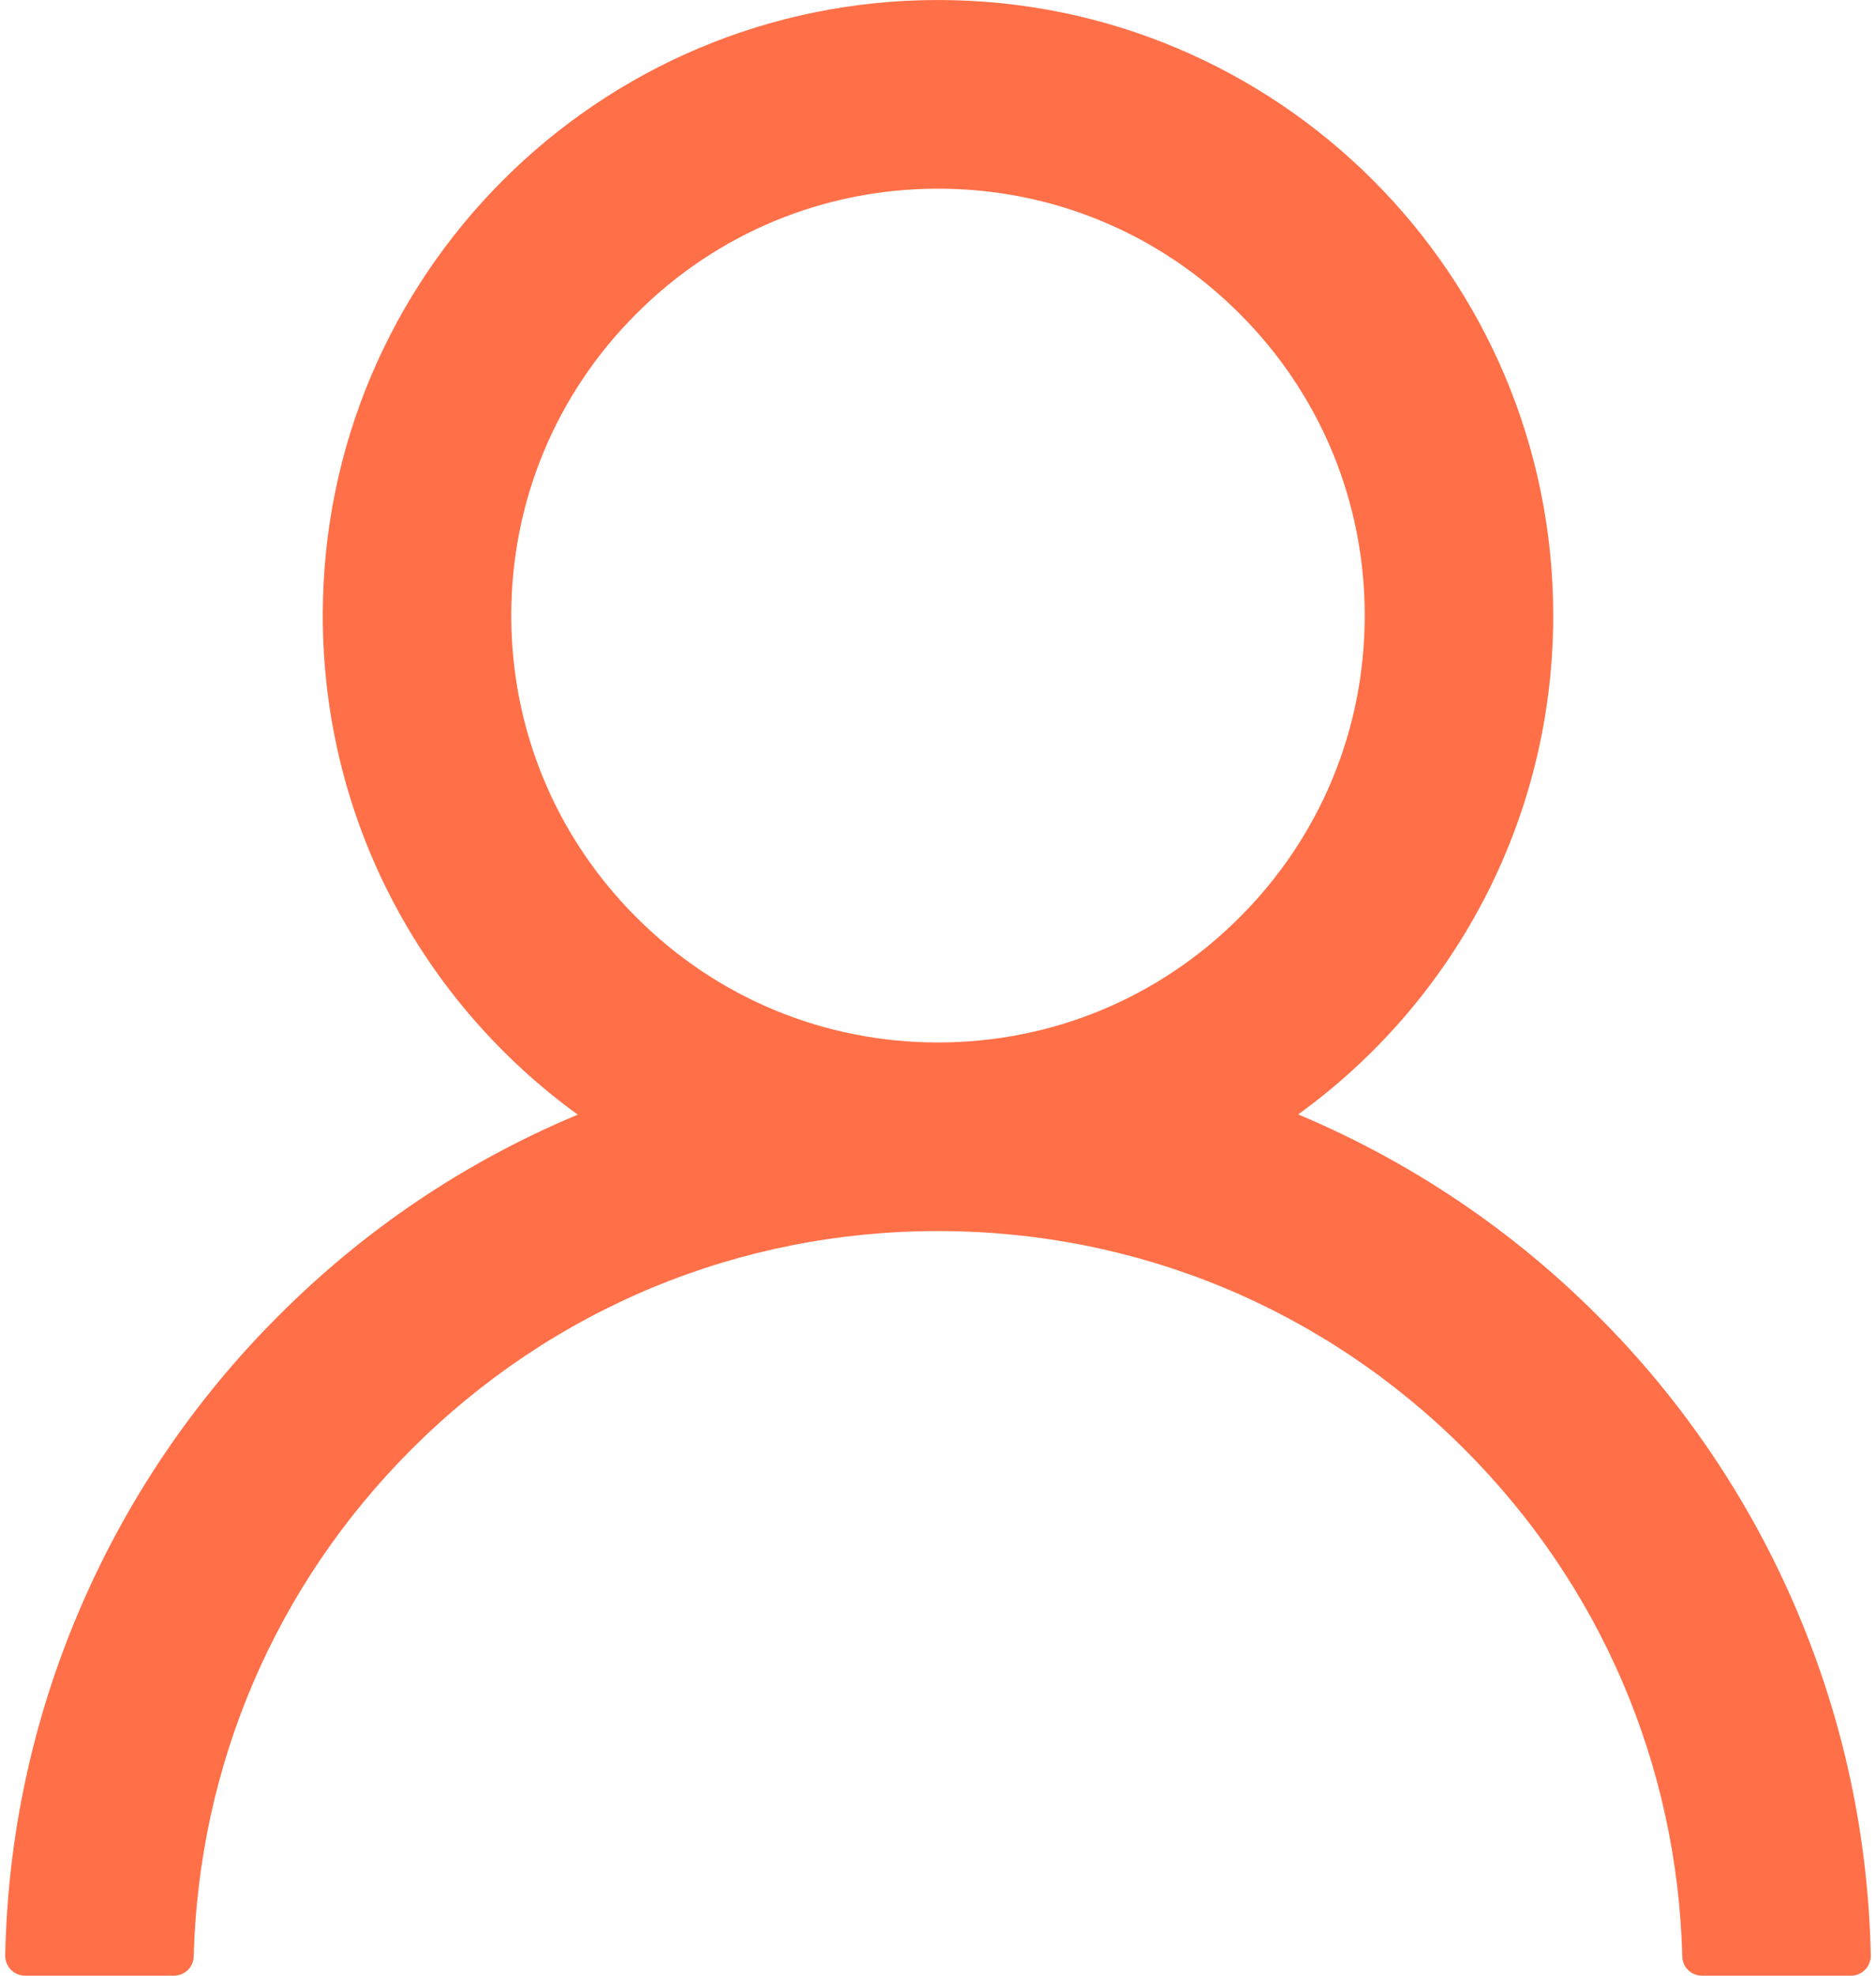 <svg xmlns="http://www.w3.org/2000/svg" width="19" height="20" viewBox="0 0 19 20" fill="none"><path d="M18.206 16.322C17.732 15.199 17.044 14.179 16.181 13.319C15.32 12.457 14.3 11.769 13.178 11.294C13.168 11.289 13.158 11.286 13.148 11.281C14.713 10.151 15.731 8.309 15.731 6.231C15.731 2.789 12.942 0 9.5 0C6.058 0 3.269 2.789 3.269 6.231C3.269 8.309 4.286 10.151 5.852 11.284C5.842 11.289 5.832 11.291 5.822 11.296C4.696 11.771 3.686 12.452 2.819 13.322C1.957 14.182 1.269 15.202 0.794 16.324C0.327 17.423 0.076 18.601 0.053 19.794C0.052 19.821 0.057 19.848 0.067 19.872C0.076 19.897 0.091 19.92 0.11 19.939C0.129 19.959 0.151 19.974 0.176 19.984C0.2 19.995 0.227 20 0.254 20H1.761C1.872 20 1.96 19.912 1.962 19.804C2.013 17.864 2.791 16.048 4.168 14.671C5.593 13.246 7.485 12.462 9.5 12.462C11.515 12.462 13.407 13.246 14.832 14.671C16.209 16.048 16.987 17.864 17.038 19.804C17.04 19.915 17.128 20 17.239 20H18.746C18.773 20 18.8 19.995 18.824 19.984C18.849 19.974 18.871 19.959 18.89 19.939C18.909 19.92 18.924 19.897 18.933 19.872C18.943 19.848 18.948 19.821 18.947 19.794C18.922 18.593 18.673 17.425 18.206 16.322ZM9.5 10.553C8.347 10.553 7.261 10.103 6.445 9.286C5.628 8.47 5.178 7.384 5.178 6.231C5.178 5.078 5.628 3.992 6.445 3.176C7.261 2.359 8.347 1.91 9.5 1.91C10.653 1.91 11.739 2.359 12.555 3.176C13.372 3.992 13.822 5.078 13.822 6.231C13.822 7.384 13.372 8.47 12.555 9.286C11.739 10.103 10.653 10.553 9.5 10.553Z" fill="#FF7048"></path></svg>